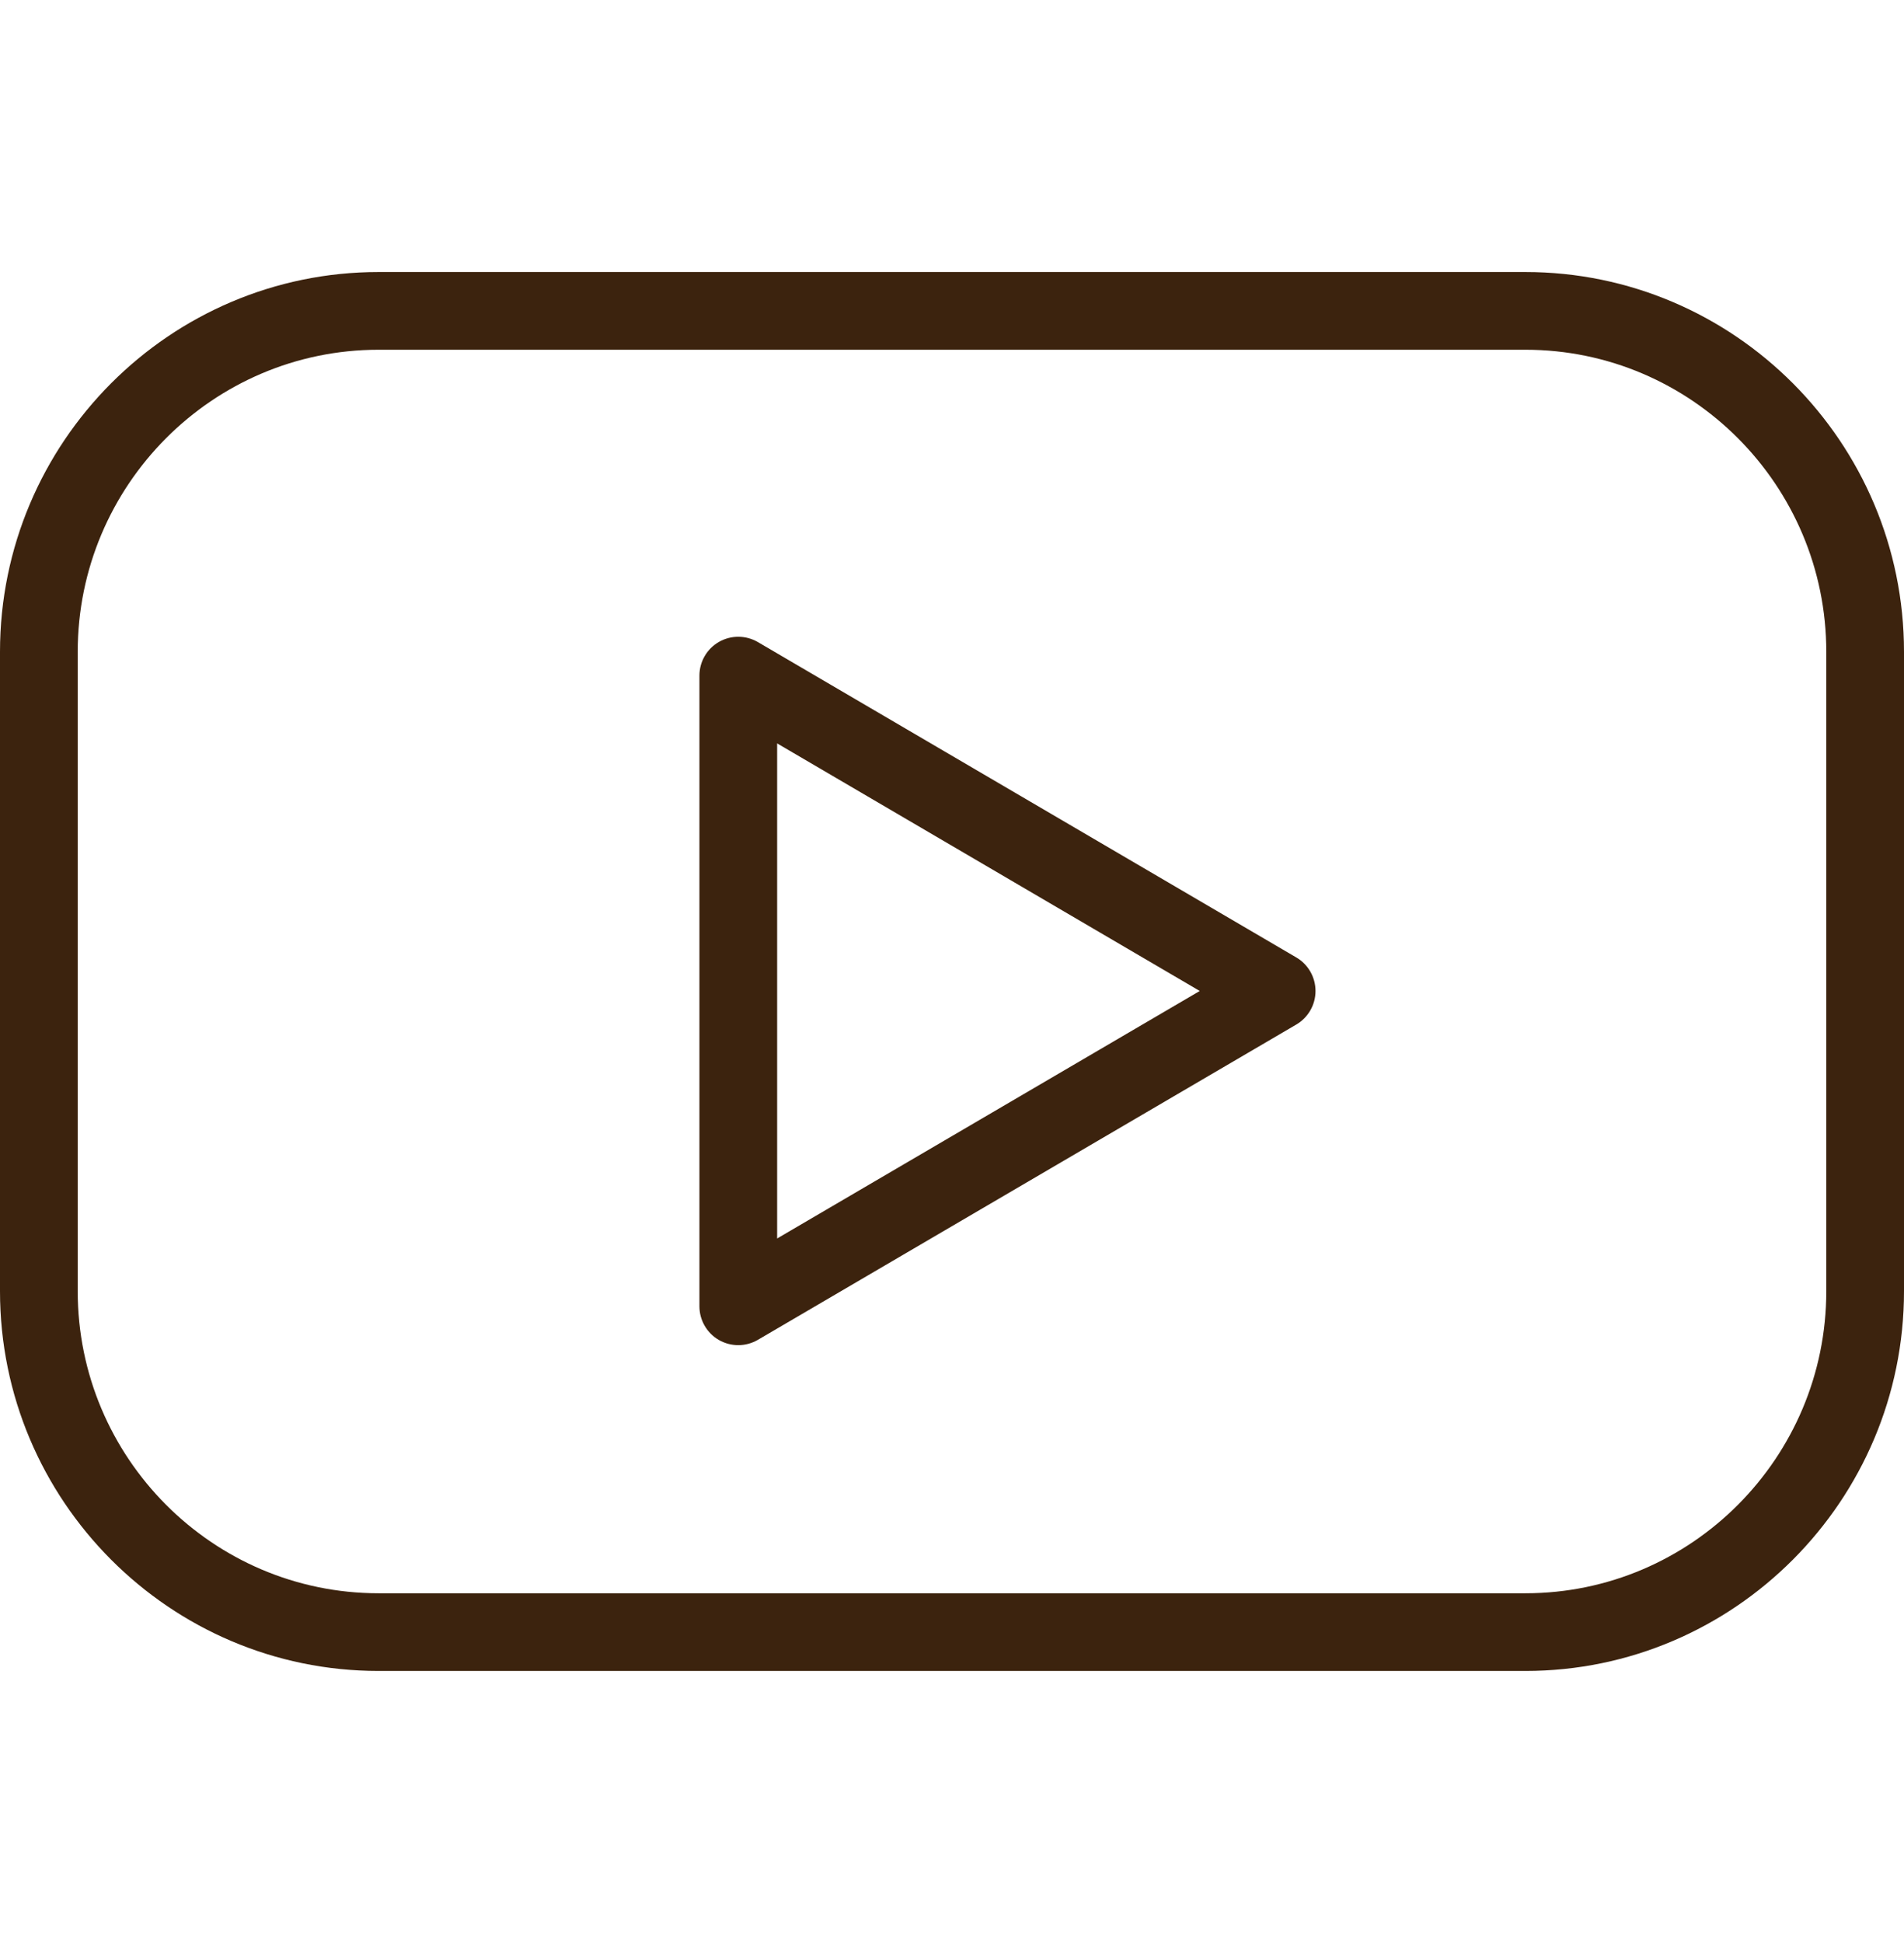 <?xml version="1.0" encoding="UTF-8"?> <svg xmlns="http://www.w3.org/2000/svg" width="49" height="50" viewBox="0 0 49 50" fill="none"><path d="M39.256 7H9.744C4.371 7 0 11.385 0 16.774V33.225C0 38.615 4.371 42.999 9.744 42.999H39.256C44.629 42.999 49 38.614 49 33.225V16.774C49 11.385 44.629 7 39.256 7ZM47 33.226C47 37.513 43.526 41 39.256 41H9.744C5.474 41 2 37.512 2 33.226V16.774C2 12.488 5.474 9 9.744 9H39.256C43.526 9 47 12.488 47 16.774V33.226Z" fill="#3C230E"></path><path d="M33.36 24.638L19.505 16.523C19.197 16.343 18.814 16.34 18.503 16.518C18.192 16.696 18 17.027 18 17.386V33.615C18 33.973 18.192 34.305 18.502 34.483C18.656 34.571 18.828 34.615 19 34.615C19.175 34.615 19.349 34.569 19.505 34.478L33.36 26.365C33.666 26.186 33.855 25.857 33.855 25.502C33.855 25.147 33.667 24.817 33.36 24.638ZM20 31.87V19.13L30.876 25.501L20 31.87Z" fill="#3C230E"></path></svg> 